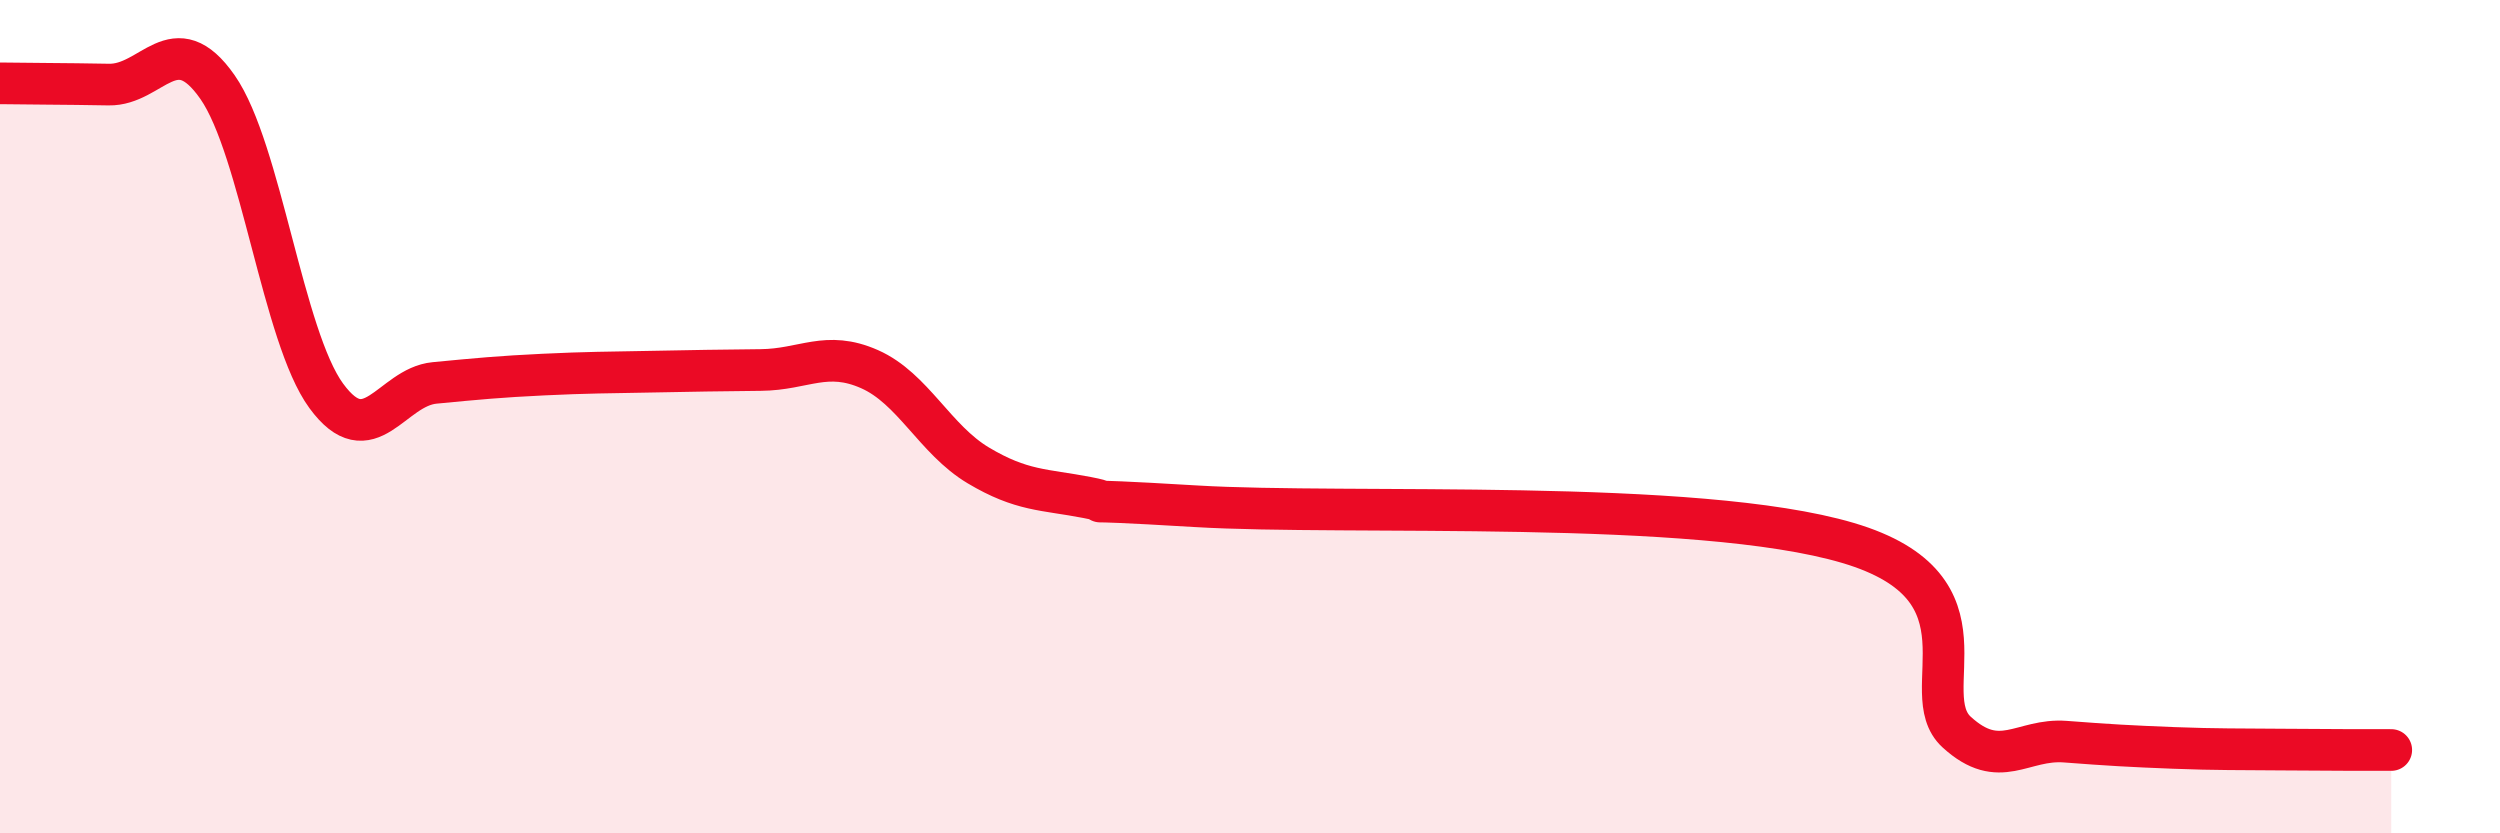 
    <svg width="60" height="20" viewBox="0 0 60 20" xmlns="http://www.w3.org/2000/svg">
      <path
        d="M 0,2 C 0.52,2.01 1.57,2.01 2.61,2.03 C 3.65,2.05 4.18,0.6 5.22,2.09 C 6.26,3.58 6.79,8.08 7.83,9.5 C 8.87,10.92 9.39,9.29 10.43,9.19 C 11.47,9.09 12,9.04 13.04,8.99 C 14.08,8.94 14.61,8.94 15.65,8.92 C 16.69,8.9 17.22,8.89 18.26,8.88 C 19.3,8.87 19.83,8.4 20.87,8.86 C 21.91,9.32 22.44,10.55 23.48,11.17 C 24.52,11.79 25.05,11.74 26.09,11.94 C 27.13,12.14 25.05,11.93 28.7,12.15 C 32.35,12.37 40.7,11.95 44.35,13.03 C 48,14.11 45.92,16.62 46.96,17.57 C 48,18.52 48.53,17.72 49.57,17.8 C 50.61,17.88 51.13,17.91 52.17,17.95 C 53.21,17.99 53.74,17.98 54.78,17.99 C 55.82,18 56.87,18 57.39,18L57.39 20L0 20Z"
        fill="#EB0A25"
        opacity="0.1"
        stroke-linecap="round"
        stroke-linejoin="round"
      />
      <path
        d="M 0,2 C 0.52,2.01 1.57,2.01 2.61,2.03 C 3.65,2.05 4.18,0.6 5.22,2.09 C 6.26,3.58 6.79,8.08 7.83,9.5 C 8.87,10.92 9.39,9.29 10.43,9.19 C 11.47,9.09 12,9.04 13.04,8.99 C 14.08,8.94 14.61,8.94 15.65,8.92 C 16.69,8.9 17.22,8.89 18.26,8.88 C 19.3,8.87 19.83,8.4 20.87,8.86 C 21.91,9.32 22.44,10.55 23.48,11.17 C 24.52,11.79 25.05,11.74 26.09,11.94 C 27.13,12.14 25.05,11.93 28.7,12.15 C 32.35,12.37 40.7,11.95 44.35,13.03 C 48,14.11 45.92,16.62 46.96,17.57 C 48,18.52 48.53,17.72 49.57,17.8 C 50.61,17.88 51.13,17.91 52.17,17.95 C 53.21,17.99 53.74,17.98 54.78,17.99 C 55.82,18 56.87,18 57.39,18"
        stroke="#EB0A25"
        stroke-width="1"
        fill="none"
        stroke-linecap="round"
        stroke-linejoin="round"
      />
    </svg>
  